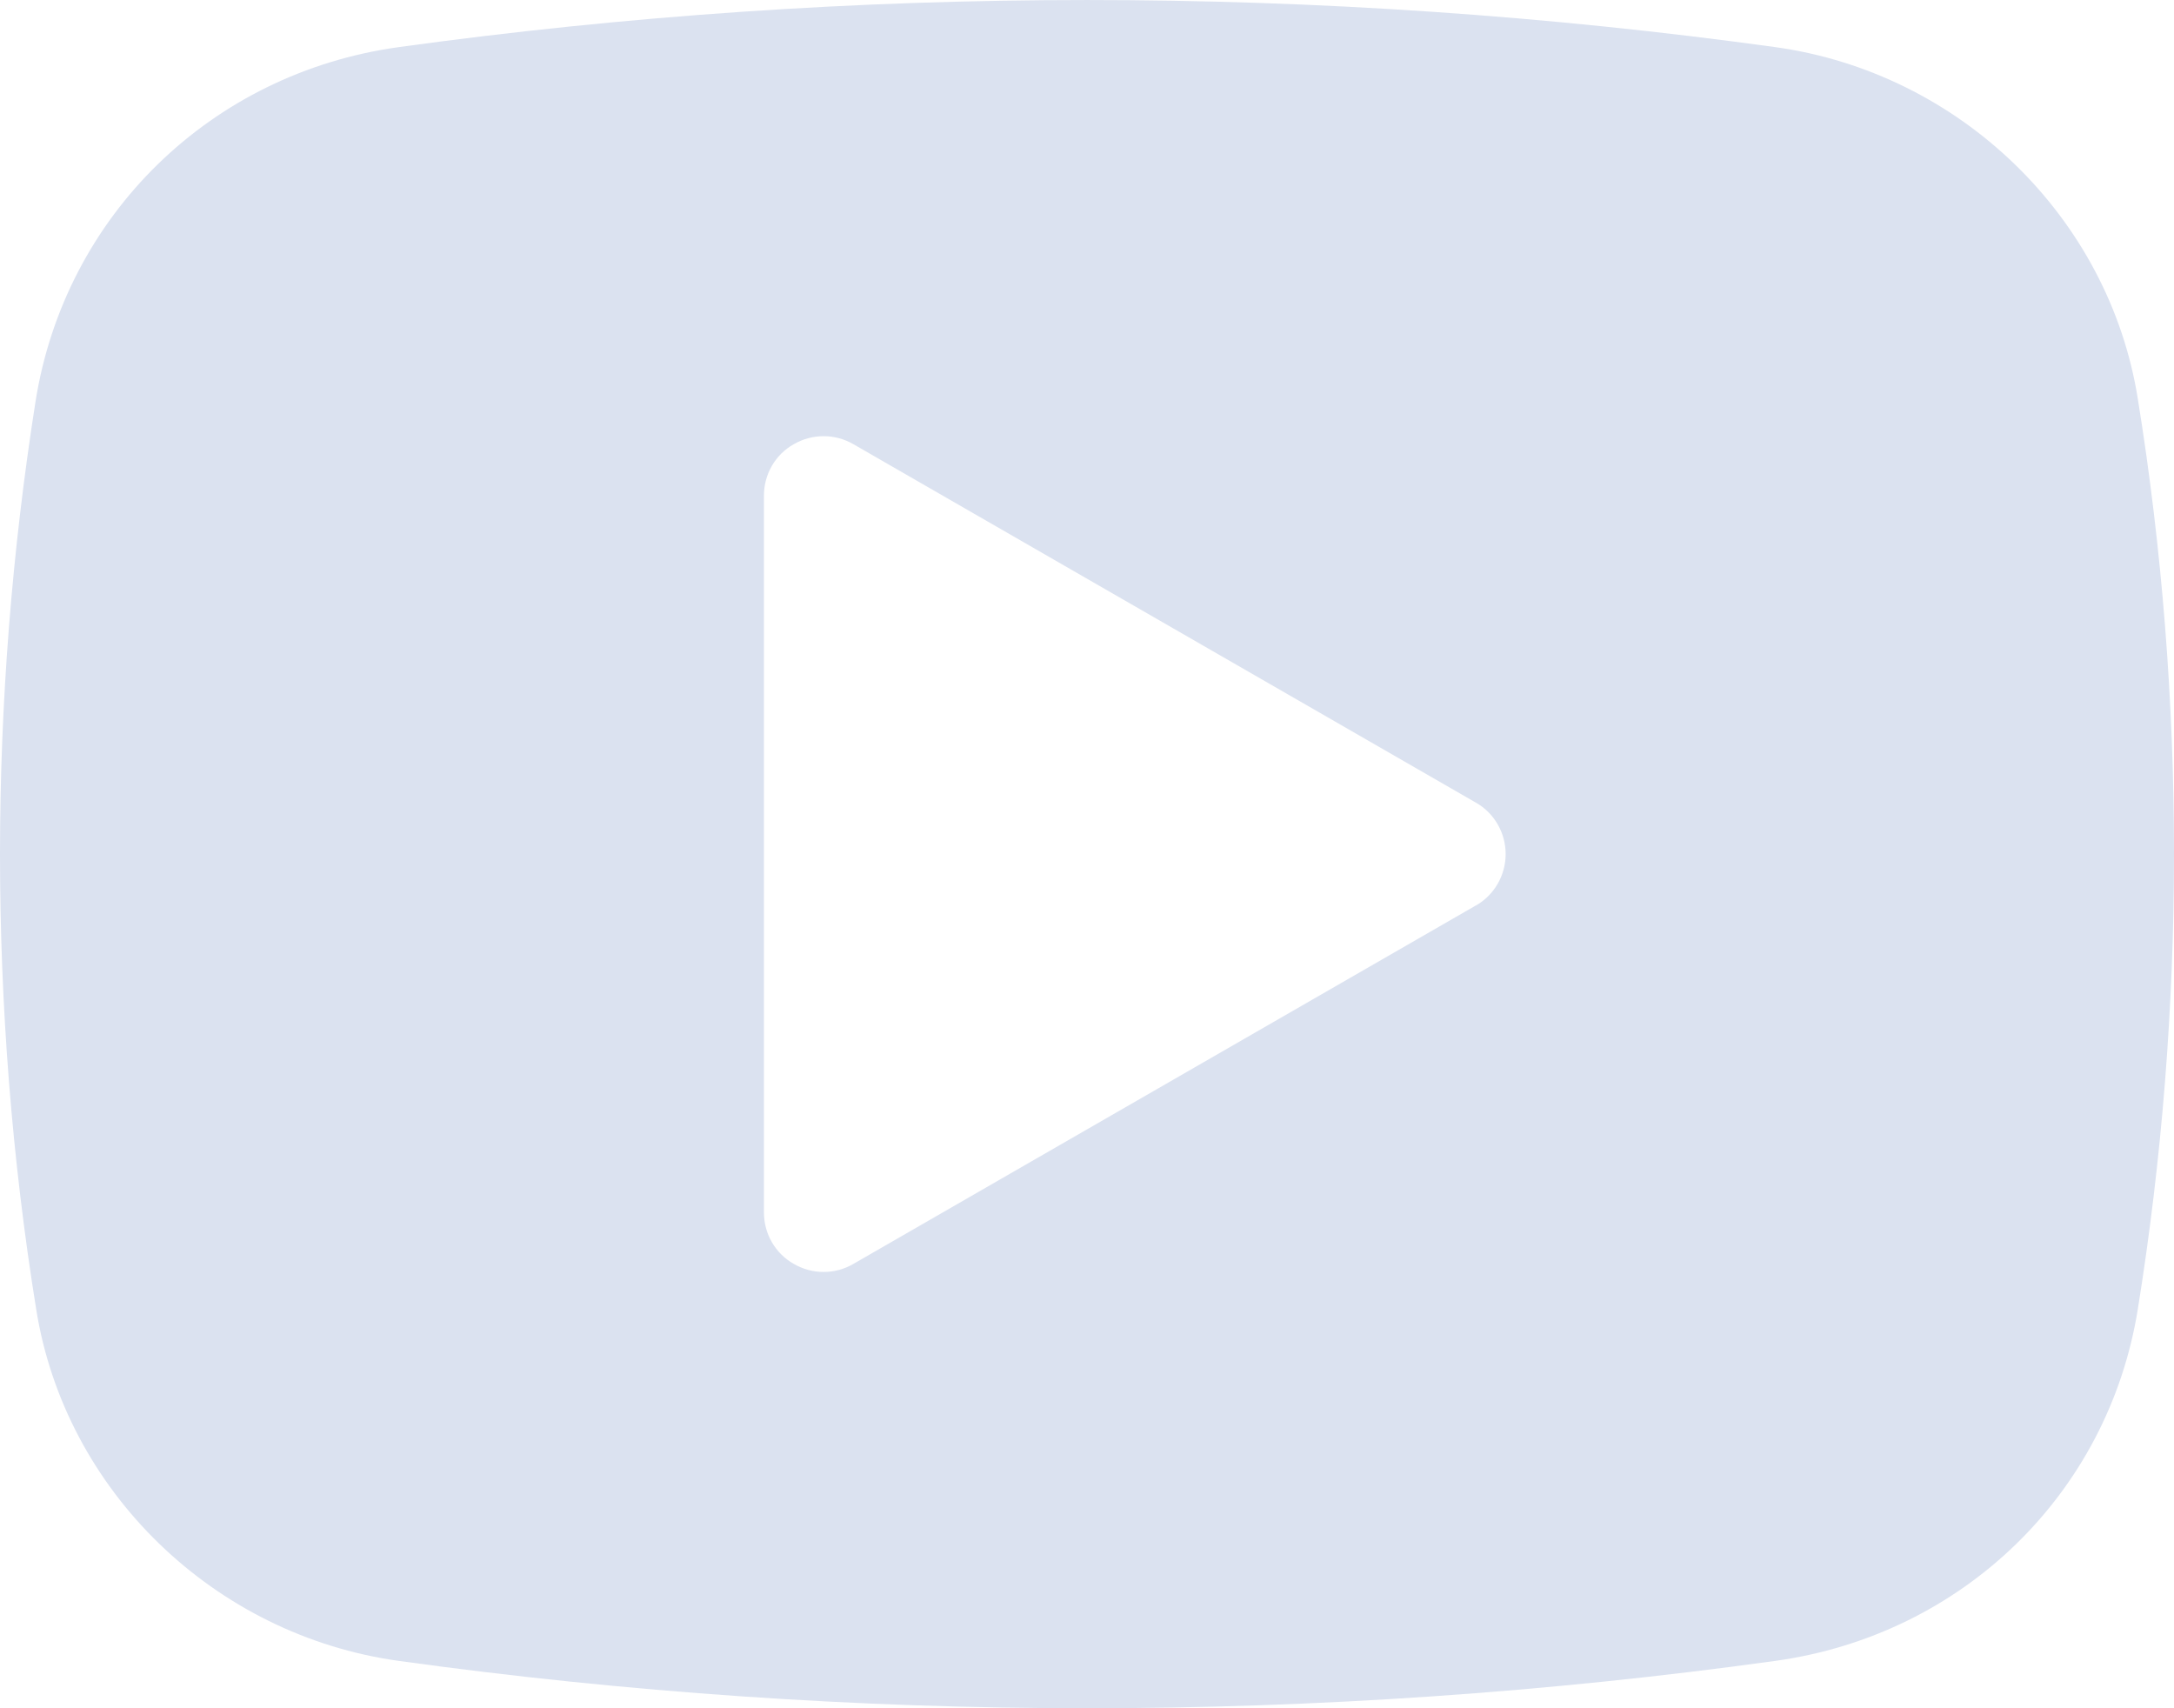 <svg width="28" height="22" viewBox="0 0 28 22" fill="none" xmlns="http://www.w3.org/2000/svg">
<path fill-rule="evenodd" clip-rule="evenodd" d="M5.135 0.607C10.989 -0.202 17.012 -0.202 22.865 0.607H22.865C25.242 0.937 27.162 2.796 27.534 5.137C27.847 7.071 28 9.042 28 10.998C28 12.955 27.845 14.927 27.534 16.86C27.152 19.238 25.276 21.056 22.865 21.39C19.938 21.796 16.954 22 14 22C11.046 22 8.061 21.796 5.135 21.39C2.758 21.06 0.838 19.201 0.466 16.86C0.153 14.926 0 12.943 0 10.998C0 9.054 0.155 7.091 0.458 5.168C0.838 2.774 2.719 0.941 5.135 0.607ZM10.992 16.277L19.007 11.662V11.663C19.246 11.528 19.392 11.272 19.392 10.999C19.392 10.727 19.246 10.47 19.007 10.336L10.992 5.721C10.754 5.583 10.462 5.583 10.223 5.721C9.984 5.855 9.839 6.109 9.839 6.384V15.613C9.839 15.889 9.984 16.142 10.223 16.277C10.342 16.346 10.473 16.381 10.608 16.381C10.743 16.381 10.874 16.346 10.992 16.277Z" fill="#DBE2F0"/>
</svg>
